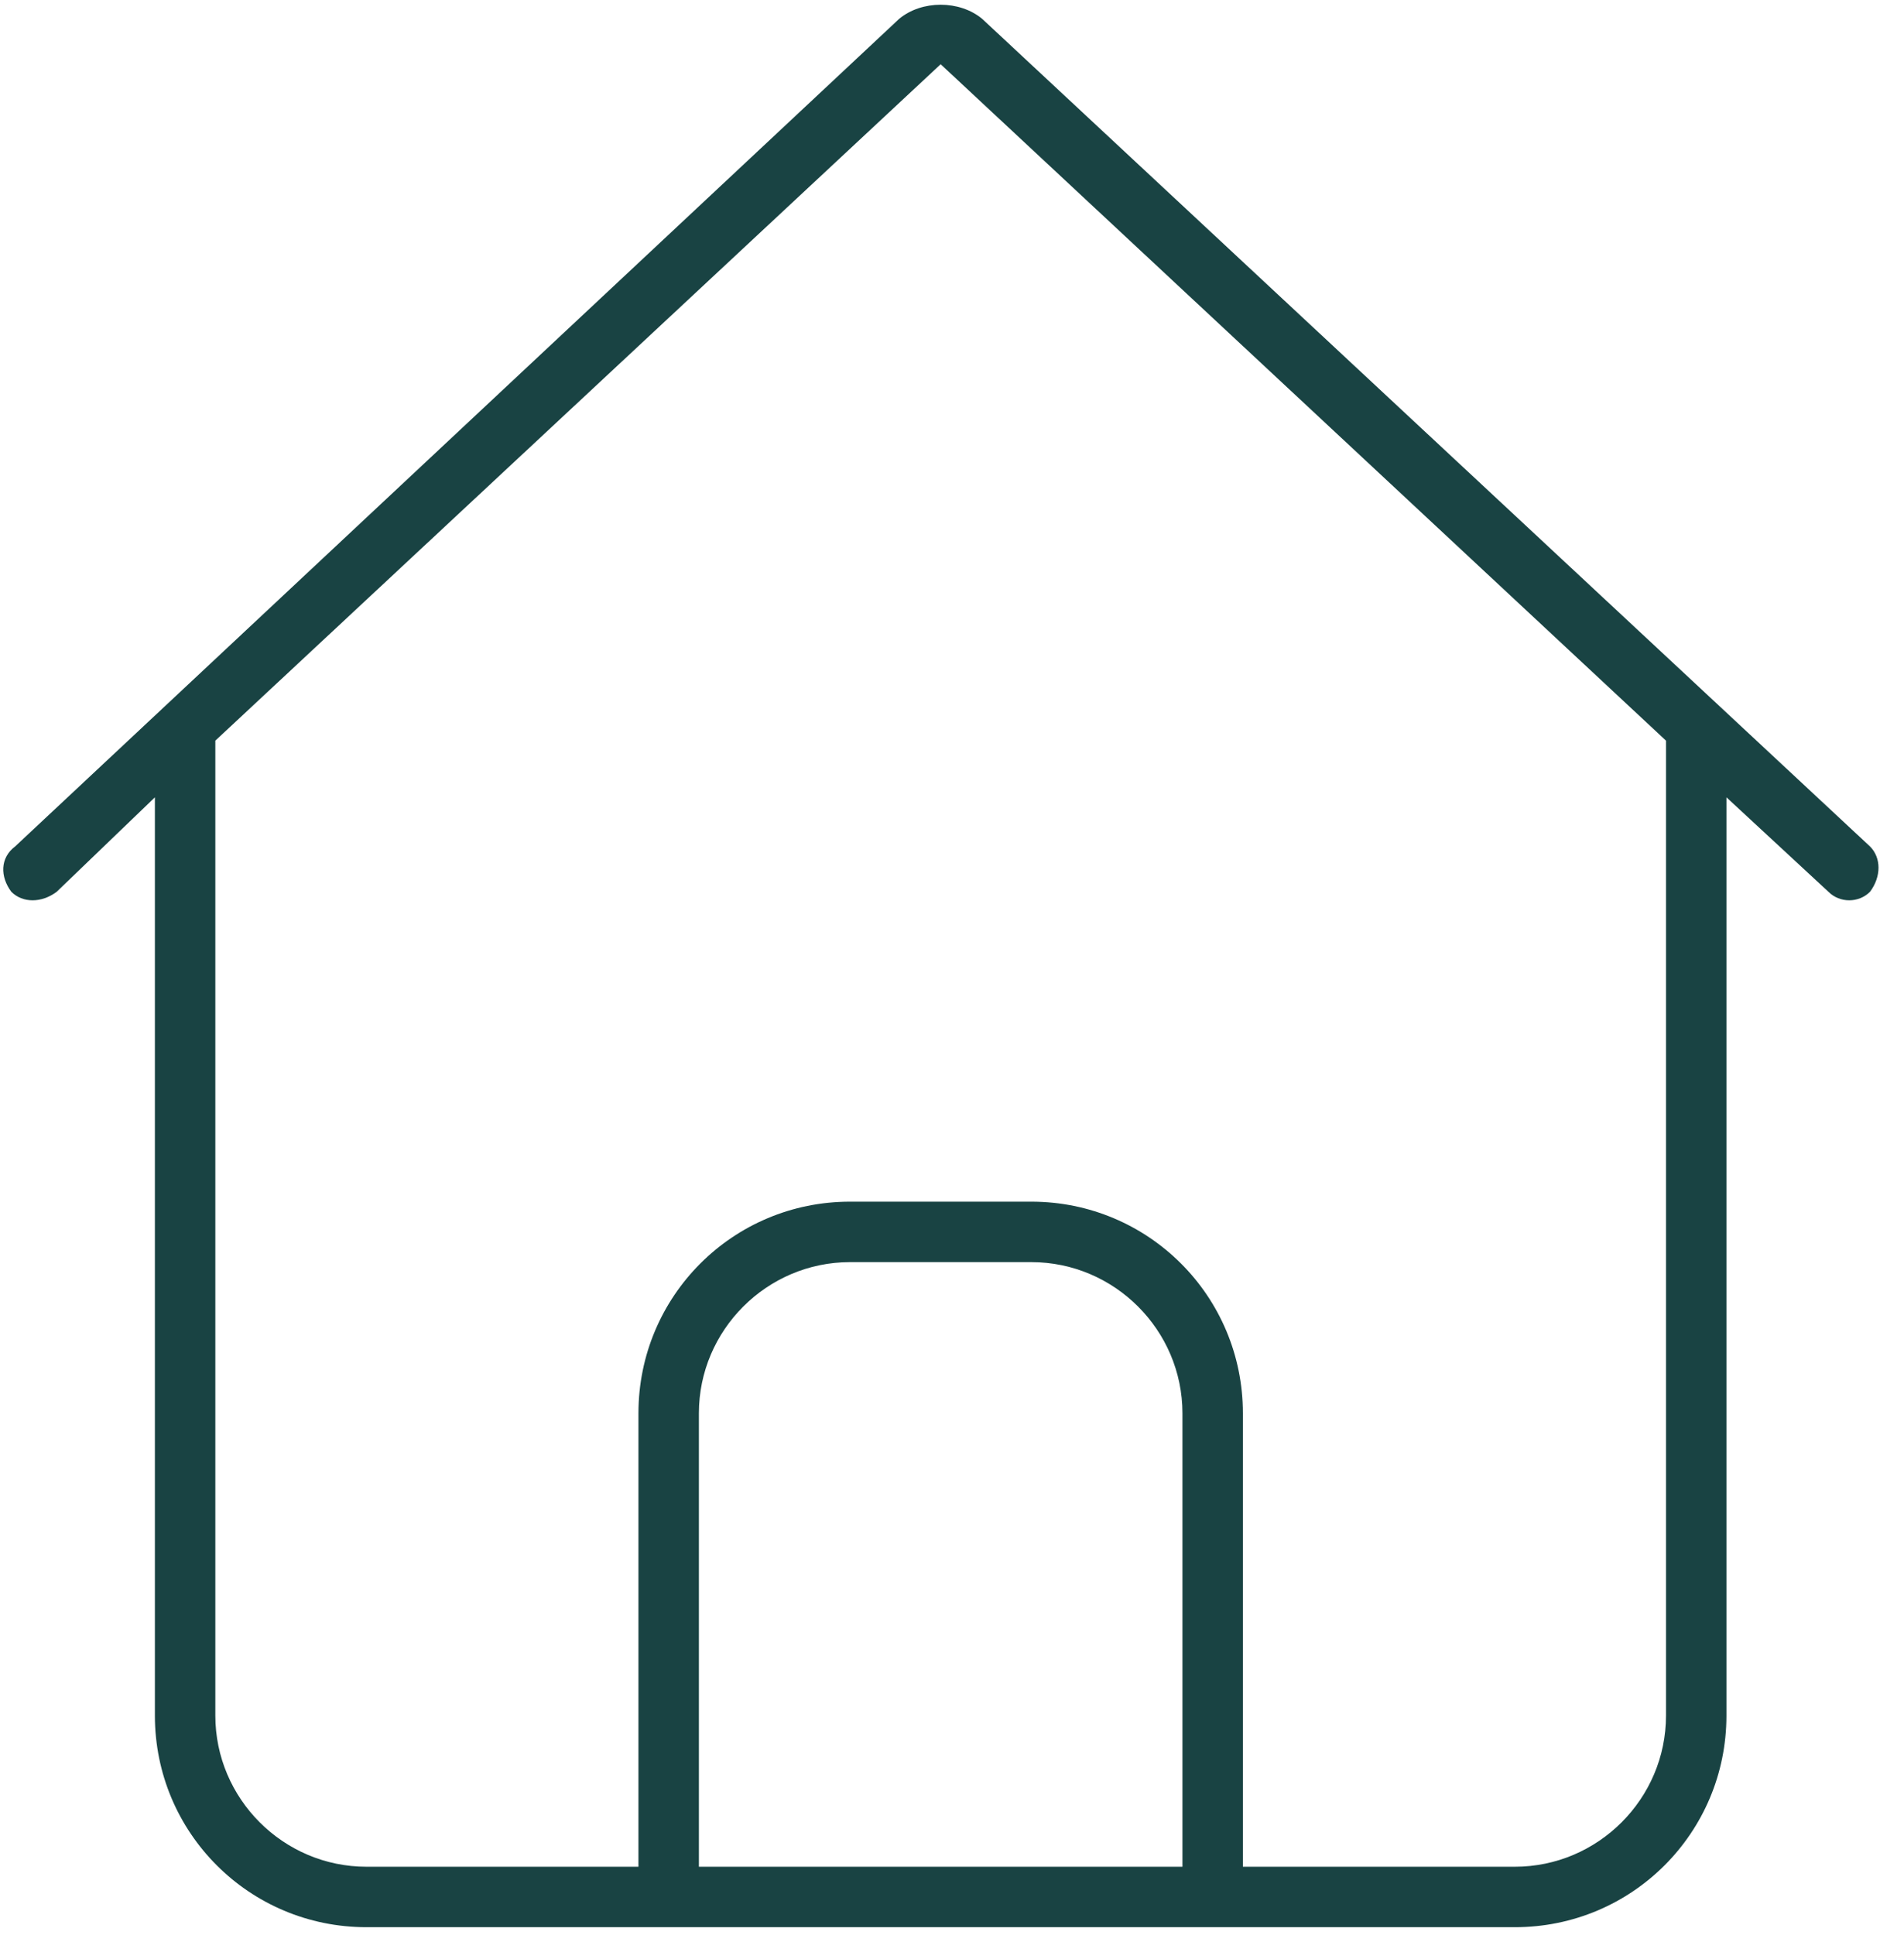 <svg width="63" height="64" viewBox="0 0 63 64" fill="none" xmlns="http://www.w3.org/2000/svg">
<path d="M29.75 0.625C30.5 0 31.75 0 32.5 0.625L61.875 28C62.25 28.375 62.25 29 61.875 29.5C61.5 29.875 60.875 29.875 60.5 29.5L57.125 26.375V56.75C57.125 60.625 54 63.75 50.125 63.75H12.125C8.25 63.75 5.125 60.625 5.125 56.75V26.375L1.875 29.5C1.375 29.875 0.75 29.875 0.375 29.5C0 29 0 28.375 0.5 28L29.75 0.625ZM31.125 2.125L7.125 24.5V56.75C7.125 59.5 9.375 61.75 12.125 61.75H21.125V46.75C21.125 42.875 24.25 39.75 28.125 39.75H34.125C38 39.75 41.125 42.875 41.125 46.75V61.75H50.125C52.875 61.75 55.125 59.5 55.125 56.75V24.5L31.125 2.125ZM23.125 61.75H39.125V46.75C39.125 44 36.875 41.75 34.125 41.75H28.125C25.375 41.75 23.125 44 23.125 46.75V61.75Z" fill="#194343"/>
</svg>

